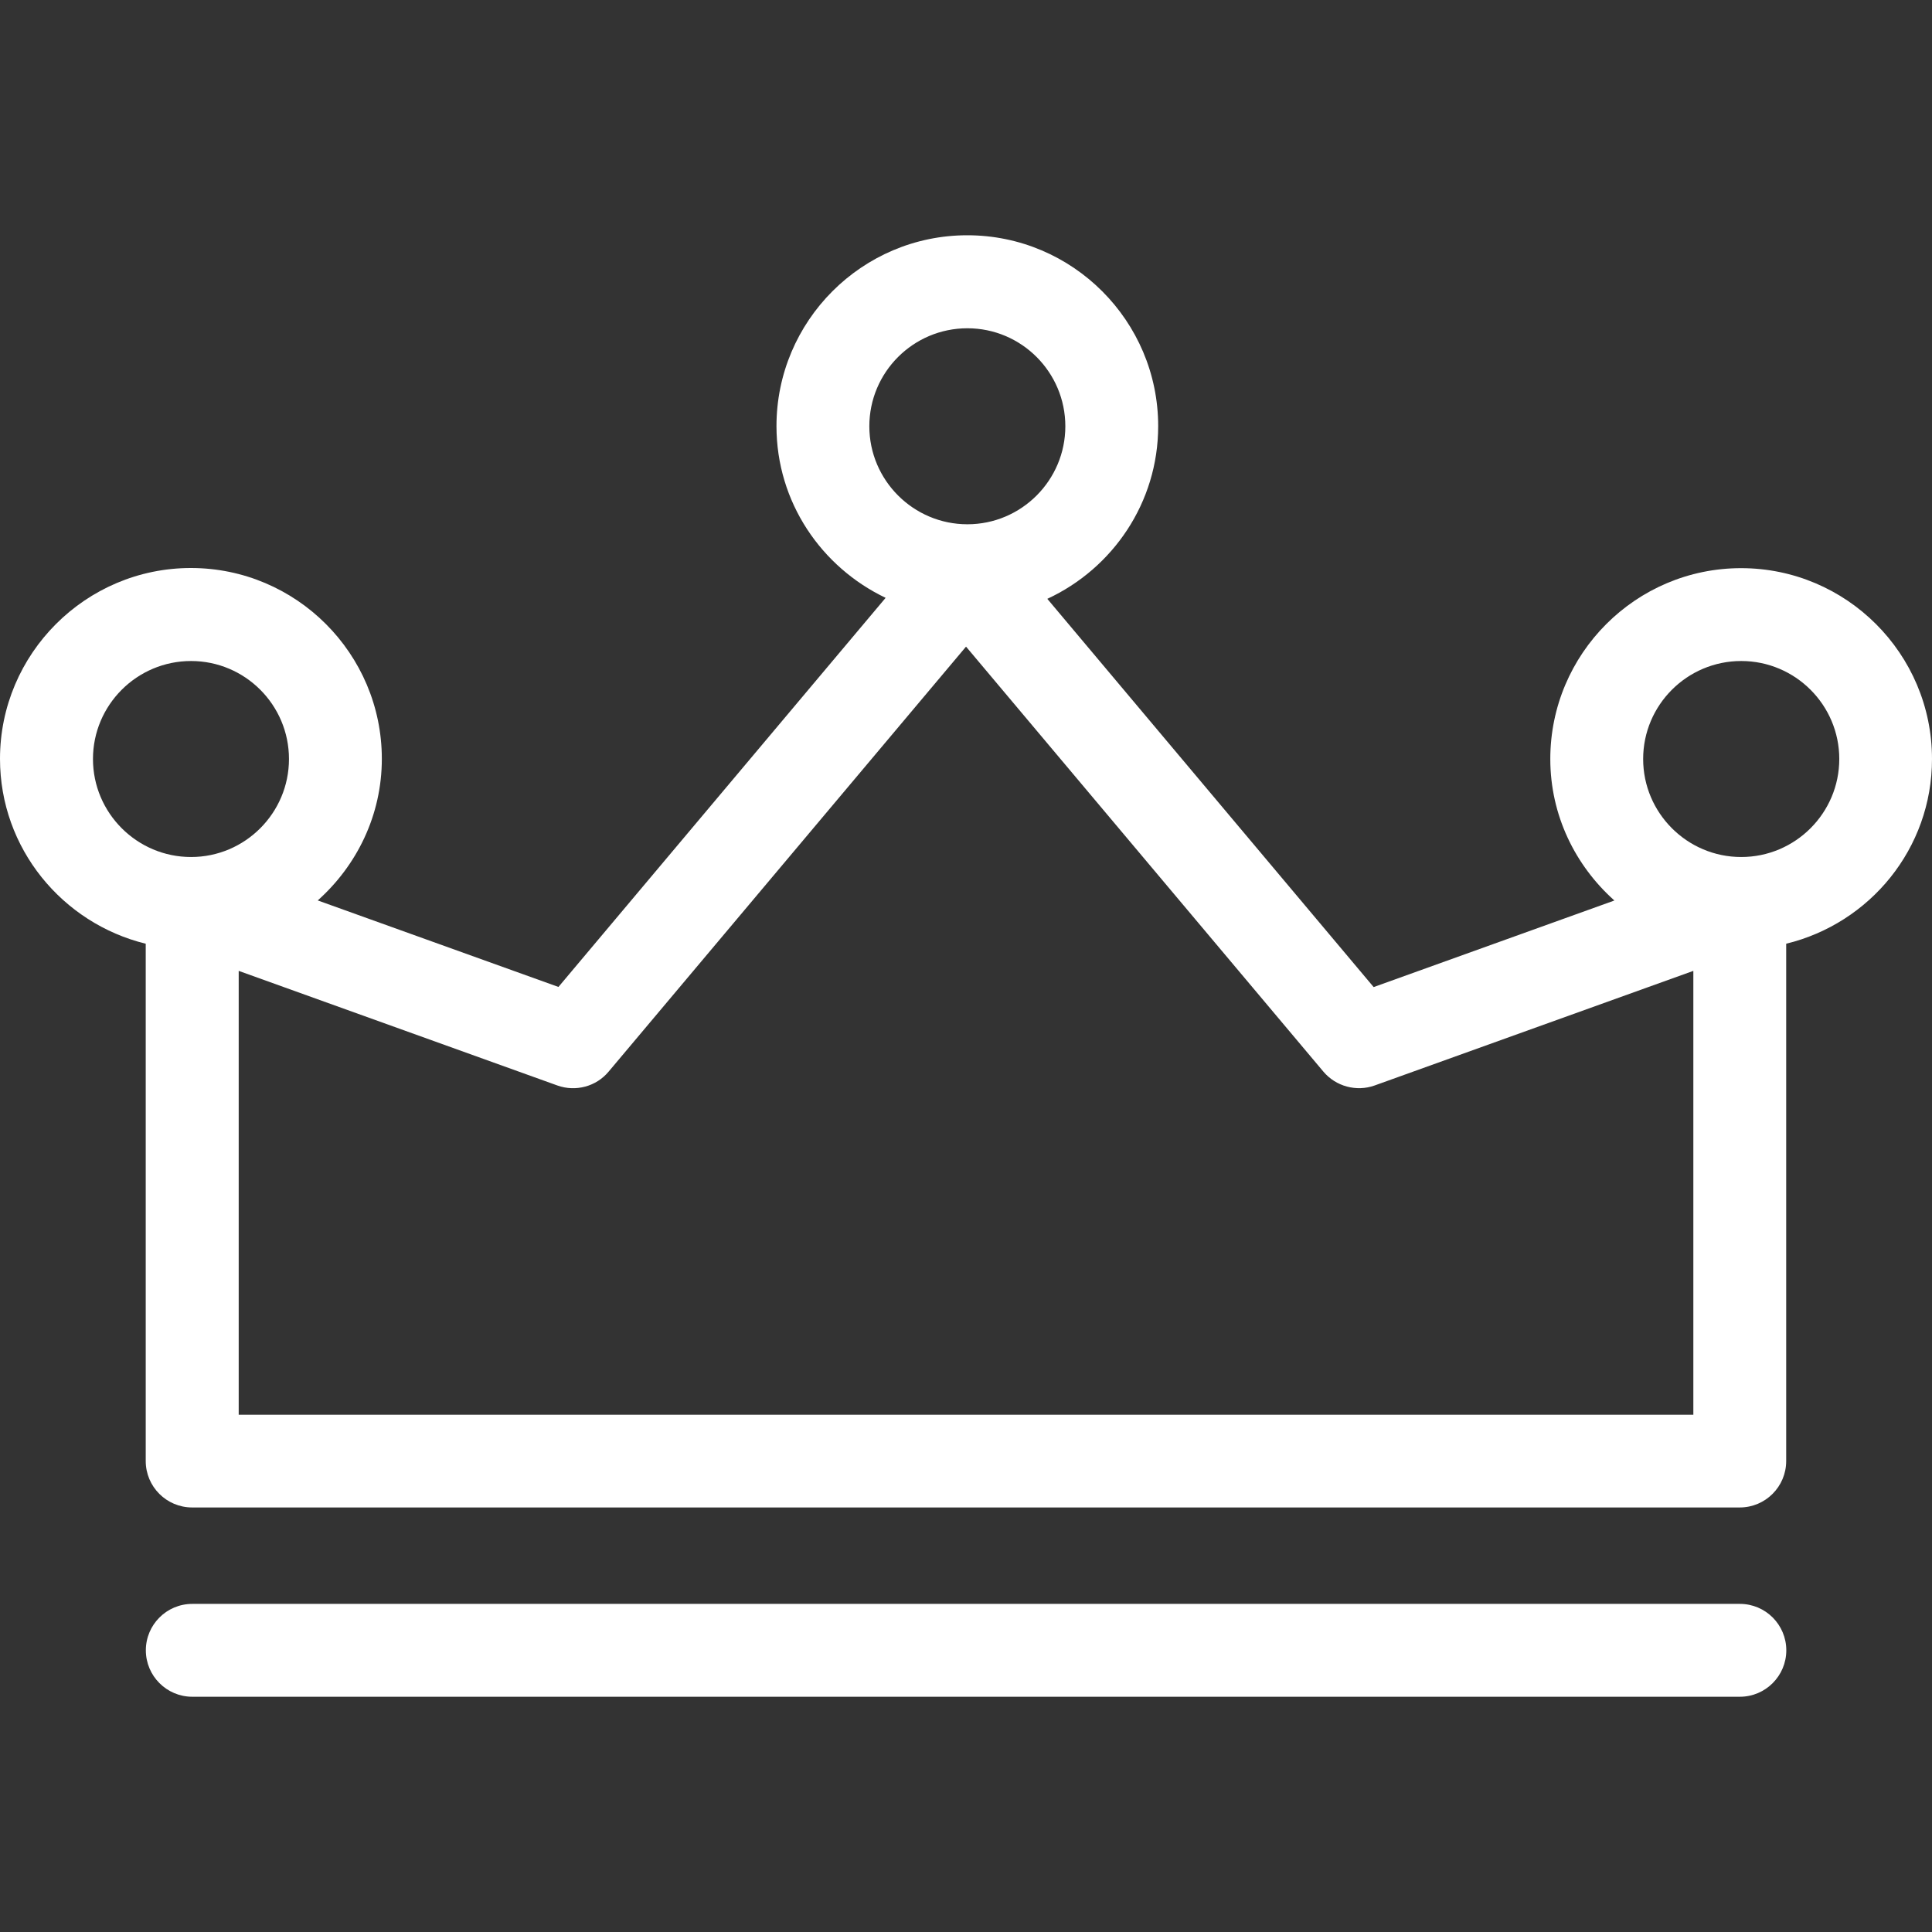 <?xml version="1.0" encoding="iso-8859-1"?>
<!-- Generator: Adobe Illustrator 16.0.0, SVG Export Plug-In . SVG Version: 6.00 Build 0)  -->
<!DOCTYPE svg PUBLIC "-//W3C//DTD SVG 1.1//EN" "http://www.w3.org/Graphics/SVG/1.1/DTD/svg11.dtd">
<svg xmlns="http://www.w3.org/2000/svg" xmlns:xlink="http://www.w3.org/1999/xlink" version="1.1" id="Capa_1" x="0px" y="0px" width="512px" height="512px" viewBox="0 0 168.528 168.528" style="enable-background:new 0 0 168.528 168.528;" xml:space="preserve">
<rect x="0" y="0" width="168.528" height="168.528" fill="#333333" stroke="none"/>
<g>
	<path d="M168.528,66.208c0-9.181-7.467-16.648-16.653-16.648c-9.176,0-16.643,7.467-16.643,16.648c0,4.912,2.183,9.303,5.59,12.343   l-20.999,7.552L91.357,52.236c5.695-2.64,9.671-8.385,9.671-15.066c0-9.173-7.467-16.648-16.653-16.648   c-9.176,0-16.643,7.476-16.643,16.648c0,6.632,3.916,12.303,9.521,14.979l-28.54,33.942l-20.996-7.546   c3.404-3.04,5.59-7.43,5.59-12.35c0-9.173-7.467-16.648-16.654-16.648C7.478,49.547,0,57.022,0,66.195   c0,7.815,5.442,14.344,12.712,16.126v45.125c0,2.235,1.813,4.05,4.05,4.05h134.997c2.236,0,4.05-1.814,4.05-4.05V82.321   C163.103,80.549,168.528,74.026,168.528,66.208z M84.386,28.635c4.714,0,8.543,3.834,8.543,8.549c0,4.706-3.829,8.548-8.543,8.548   c-4.715,0-8.554-3.842-8.554-8.548C75.832,32.469,79.661,28.635,84.386,28.635z M8.11,66.208c0-4.714,3.839-8.548,8.554-8.548   s8.543,3.834,8.543,8.548c0,4.707-3.829,8.549-8.543,8.549S8.11,70.915,8.11,66.208z M147.72,123.406H20.822V84.689l27.799,9.998   c1.593,0.569,3.386,0.095,4.472-1.213l31.174-37.069l31.169,37.069c1.086,1.292,2.879,1.782,4.472,1.213l27.802-9.998v38.717   H147.72z M151.886,74.757c-4.715,0-8.554-3.842-8.554-8.549c0-4.714,3.839-8.548,8.554-8.548c4.714,0,8.554,3.834,8.554,8.548   C160.439,70.915,156.605,74.757,151.886,74.757z M155.819,143.957c0,2.23-1.813,4.05-4.05,4.05H16.772   c-2.236,0-4.05-1.819-4.05-4.05c0-2.236,1.814-4.05,4.05-4.05H151.77C154.006,139.907,155.819,141.721,155.819,143.957z" fill="#FFFFFF"/>
</g>
<g>
</g>
<g>
</g>
<g>
</g>
<g>
</g>
<g>
</g>
<g>
</g>
<g>
</g>
<g>
</g>
<g>
</g>
<g>
</g>
<g>
</g>
<g>
</g>
<g>
</g>
<g>
</g>
<g>
</g>
</svg>
